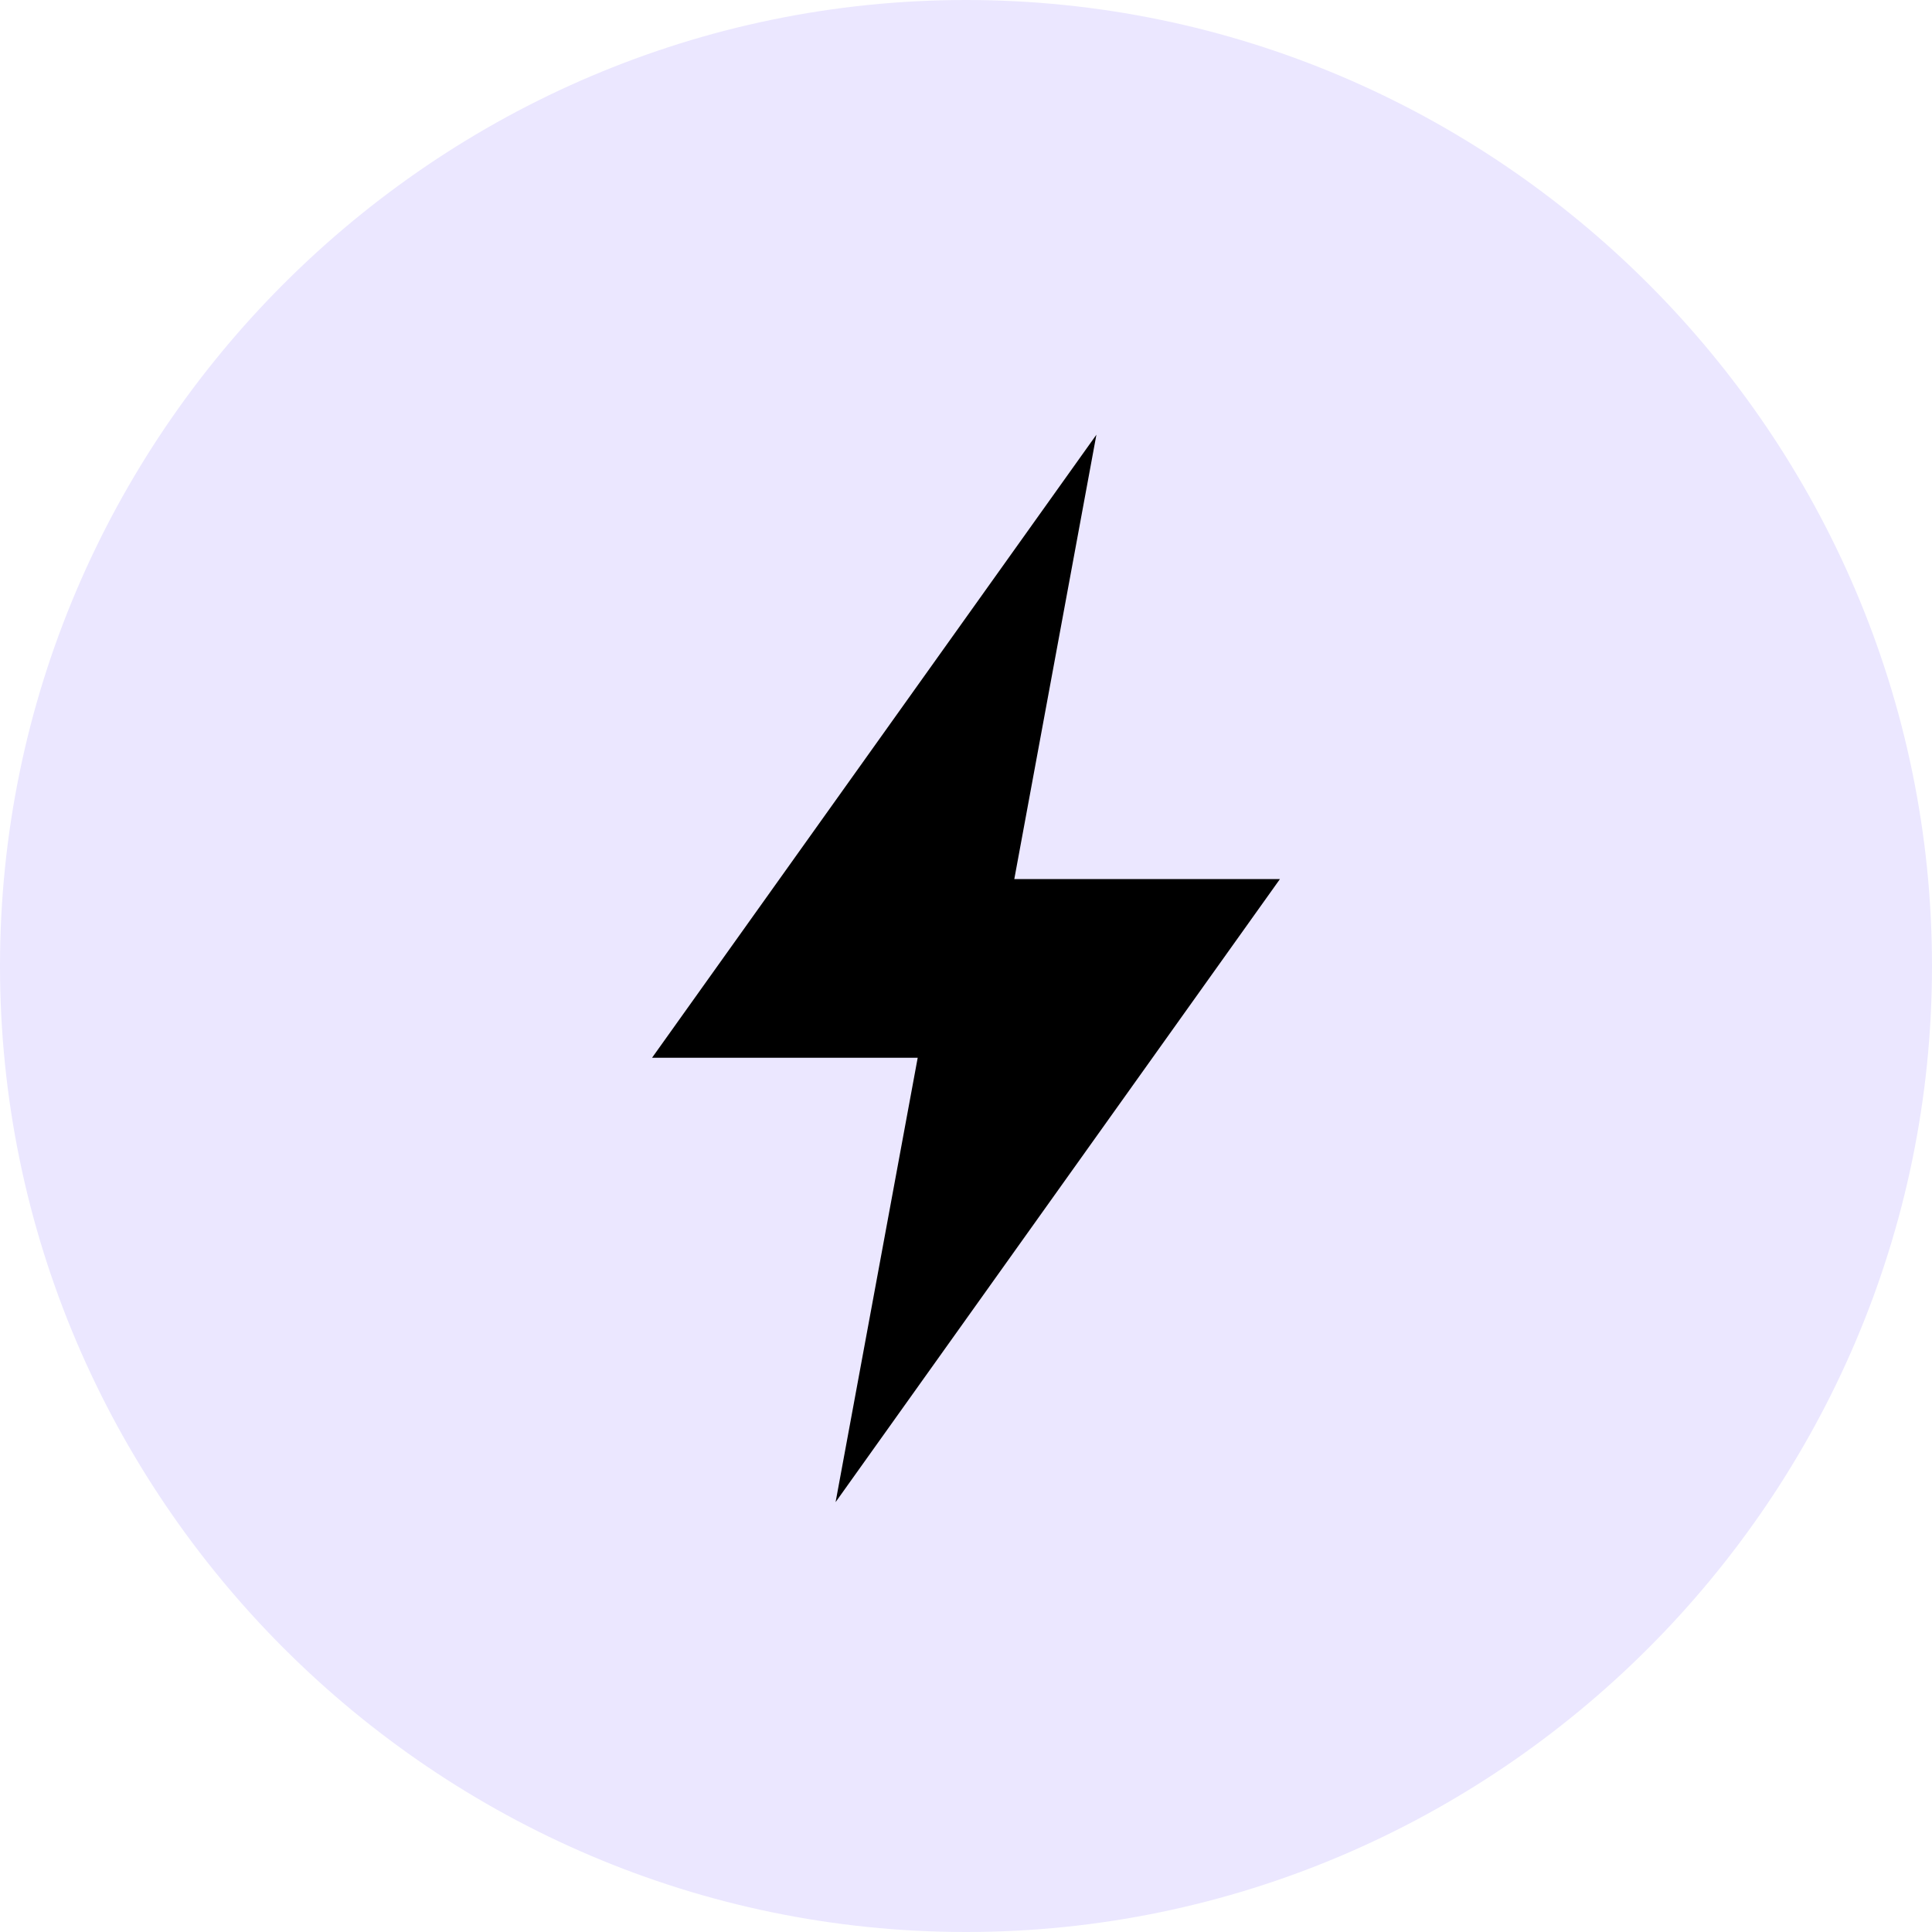 <?xml version="1.0" encoding="UTF-8"?>
<svg id="Layer_1" xmlns="http://www.w3.org/2000/svg" version="1.1" viewBox="0 0 40 40">
  <!-- Generator: Adobe Illustrator 29.4.0, SVG Export Plug-In . SVG Version: 2.1.0 Build 152)  -->
  <defs>
    <style>
      .st0 {
        fill: #ebe7ff;
      }
    </style>
  </defs>
  <path class="st0" d="M20,0h0c11,0,20,9,20,20h0c0,11-9,20-20,20h0C9,40,0,31,0,20h0C0,9,9,0,20,0Z"/>
  <path d="M22.7,9l-9.2,12.9h5.5l-1.7,9.2,9.2-12.9h-5.5l1.7-9.2h0Z"/>
</svg>